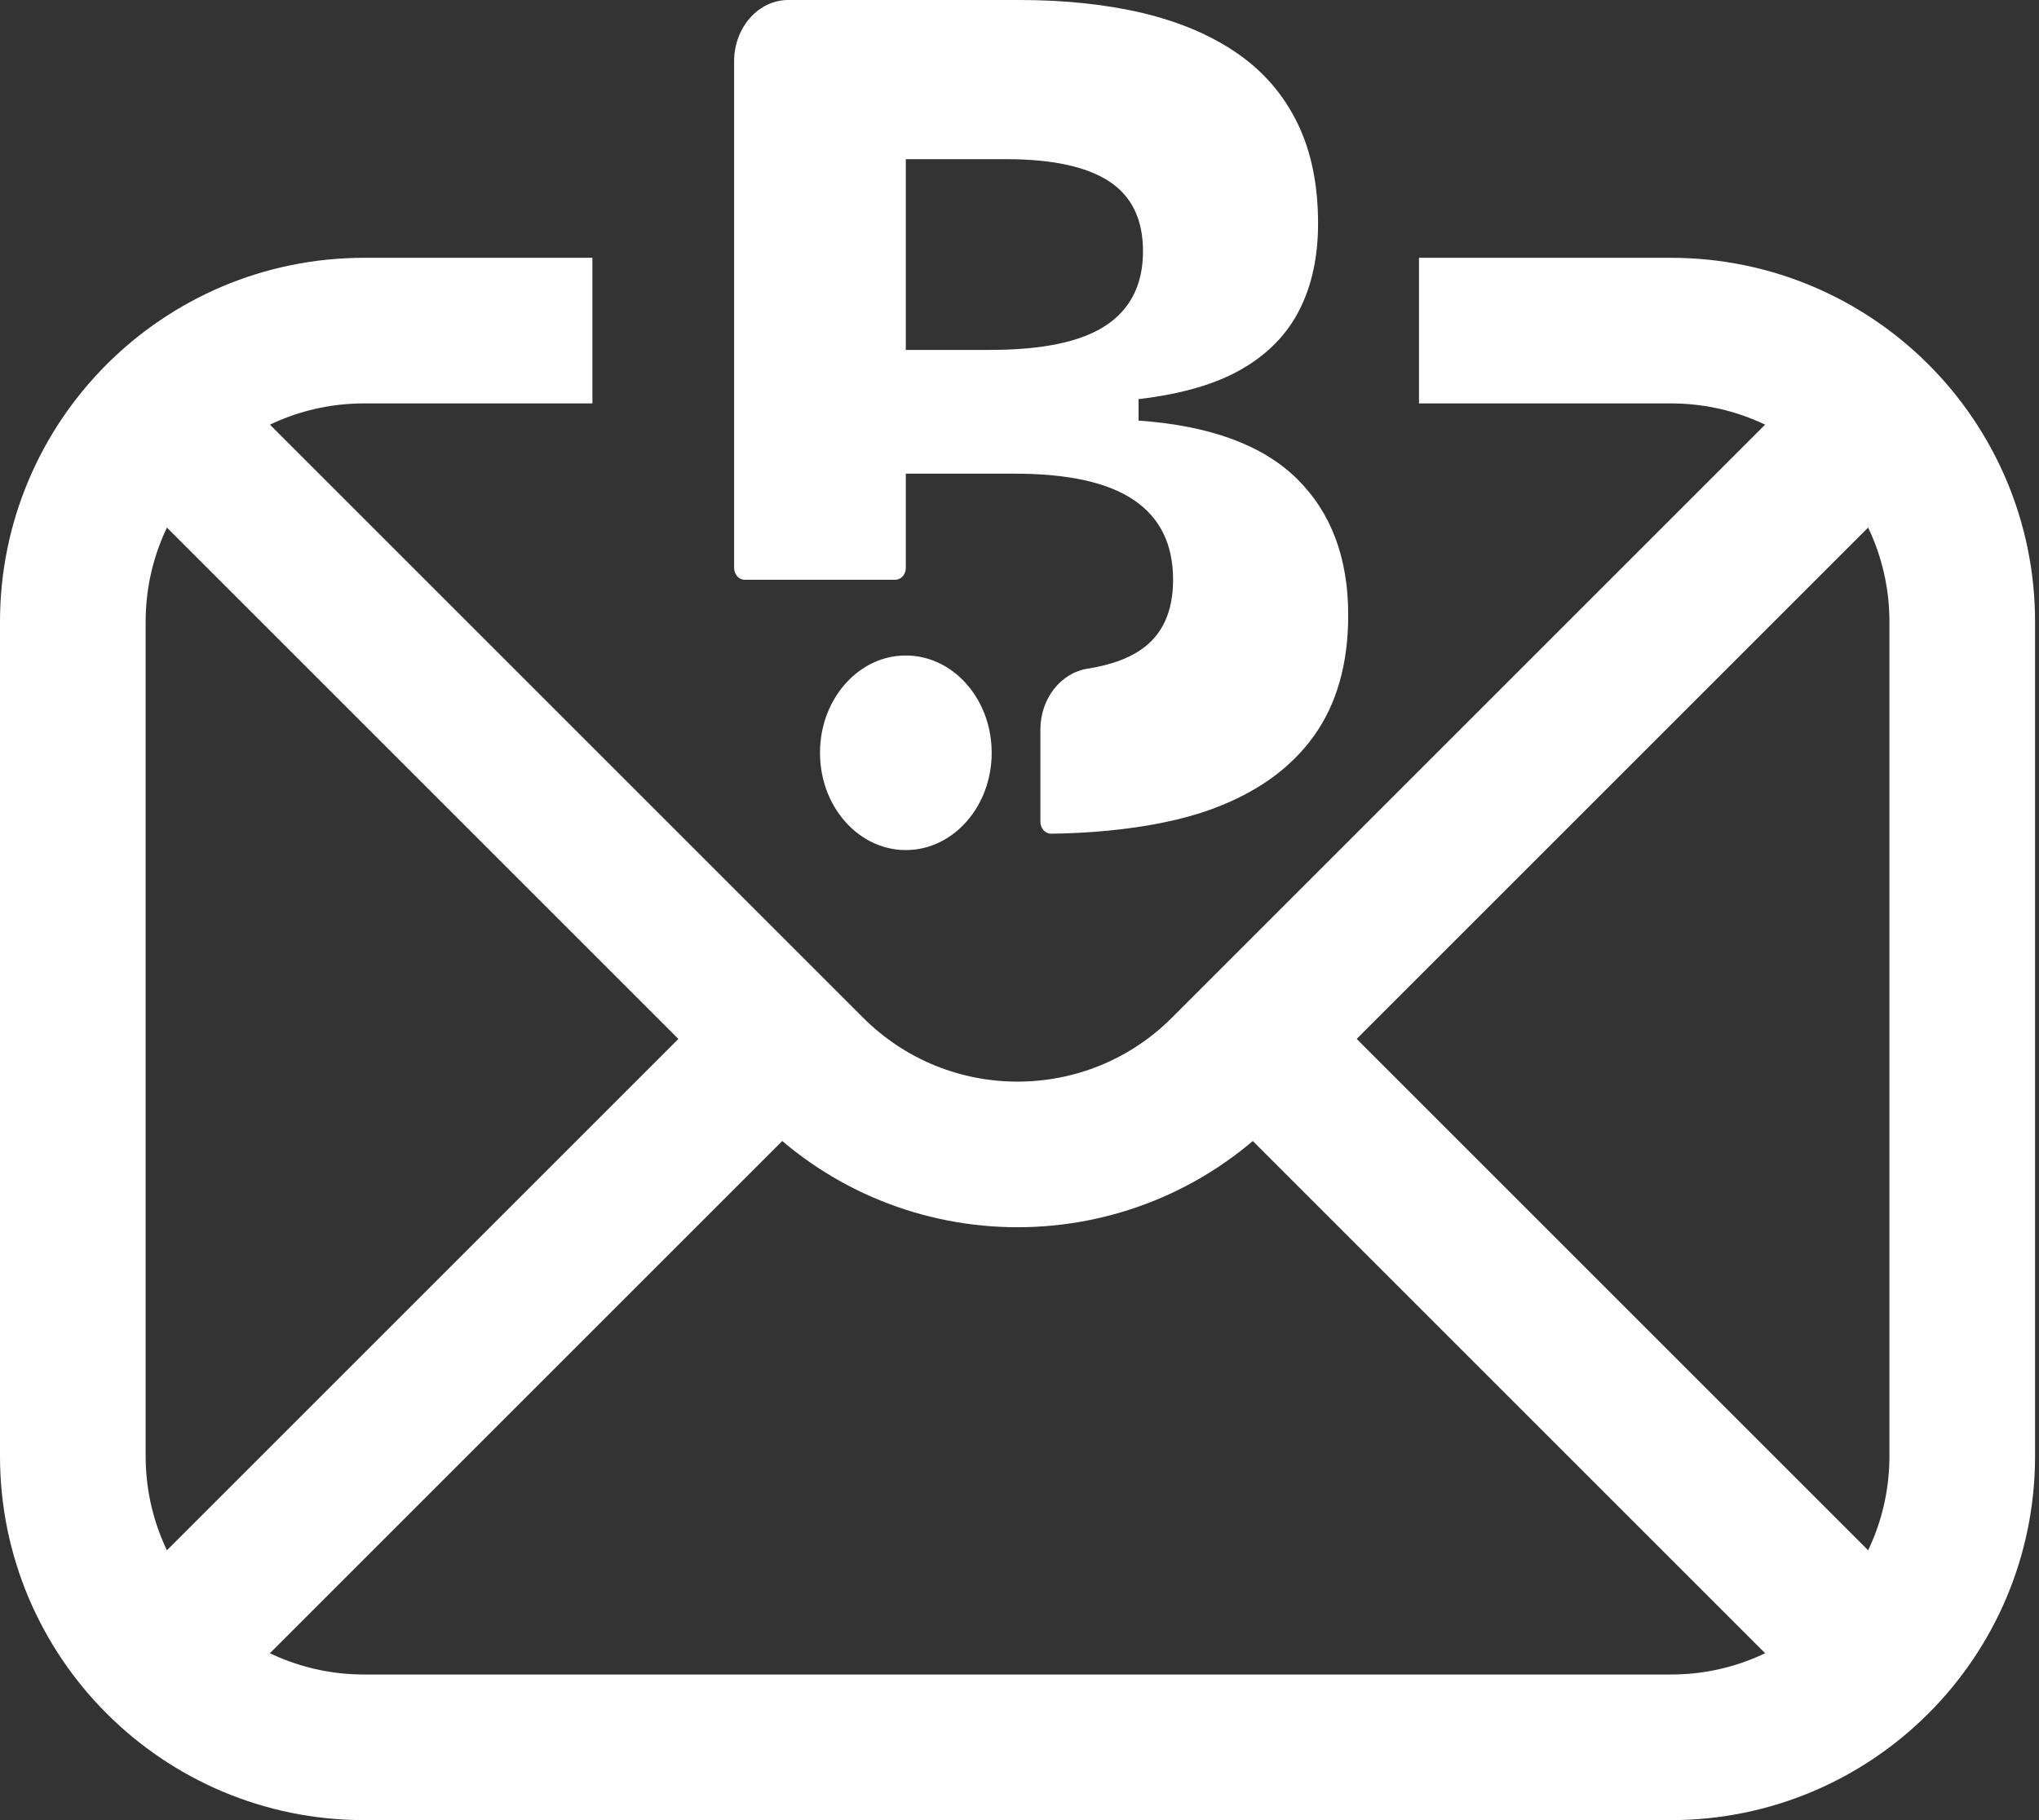 <svg xmlns="http://www.w3.org/2000/svg" width="28" height="25" viewBox="0 0 28 25" fill="none">
                                                <rect x="0" y="0" width="28" height="25" fill="#333333" stroke="none"/>
                                                <path d="M8.135 4.541H5C2.791 4.541 1 6.332 1 8.541V20C1 22.209 2.791 24 5 24H22.946C25.155 24 26.946 22.209 26.946 20V8.541C26.946 6.332 25.155 4.541 22.946 4.541H19.486" stroke="white" stroke-width="2"/>
                                                <path d="M13.618 10.34C13.618 9.552 13.016 8.923 12.305 9.012C11.763 9.08 11.328 9.574 11.268 10.188C11.189 10.994 11.744 11.676 12.439 11.676C13.09 11.676 13.618 11.078 13.618 10.34ZM14.287 11.287C14.287 11.378 14.352 11.451 14.432 11.451C14.806 11.448 15.832 11.411 16.645 11.112C17.258 10.886 17.722 10.554 18.039 10.114C18.355 9.675 18.514 9.12 18.514 8.449C18.514 7.662 18.279 7.038 17.809 6.575C17.339 6.113 16.615 5.846 15.635 5.777V5.482C16.227 5.413 16.701 5.274 17.059 5.066C17.416 4.858 17.679 4.586 17.847 4.25C18.016 3.915 18.1 3.522 18.1 3.071C18.1 2.539 18.006 2.079 17.817 1.692C17.628 1.304 17.355 0.986 16.997 0.737C16.64 0.489 16.209 0.304 15.704 0.182C15.198 0.061 14.629 0 13.996 0H10.825C10.414 -1.94595e-09 10.081 0.377 10.081 0.843V7.799C10.081 7.89 10.146 7.963 10.225 7.963H12.295C12.375 7.963 12.439 7.89 12.439 7.799V6.506H13.935C14.67 6.506 15.216 6.627 15.573 6.87C15.931 7.113 16.109 7.477 16.109 7.963C16.109 8.403 15.961 8.724 15.665 8.926C15.484 9.05 15.241 9.136 14.937 9.184C14.566 9.242 14.287 9.596 14.287 10.02V11.287ZM15.191 4.467C14.854 4.693 14.323 4.806 13.598 4.806H12.439V2.186H13.812C14.445 2.186 14.917 2.287 15.229 2.49C15.54 2.692 15.696 3.013 15.696 3.452C15.696 3.903 15.527 4.242 15.191 4.467Z" fill="white"/>
                                                <path d="M1.649 5.189L11.145 14.685C12.707 16.247 15.239 16.247 16.801 14.685L26.297 5.189" stroke="white" stroke-width="2"/>
                                                <path d="M1.649 23.351L10.73 14.27" stroke="white" stroke-width="2"/>
                                                <path d="M26.297 23.351L17.216 14.27" stroke="white" stroke-width="2"/>
                                            </svg>